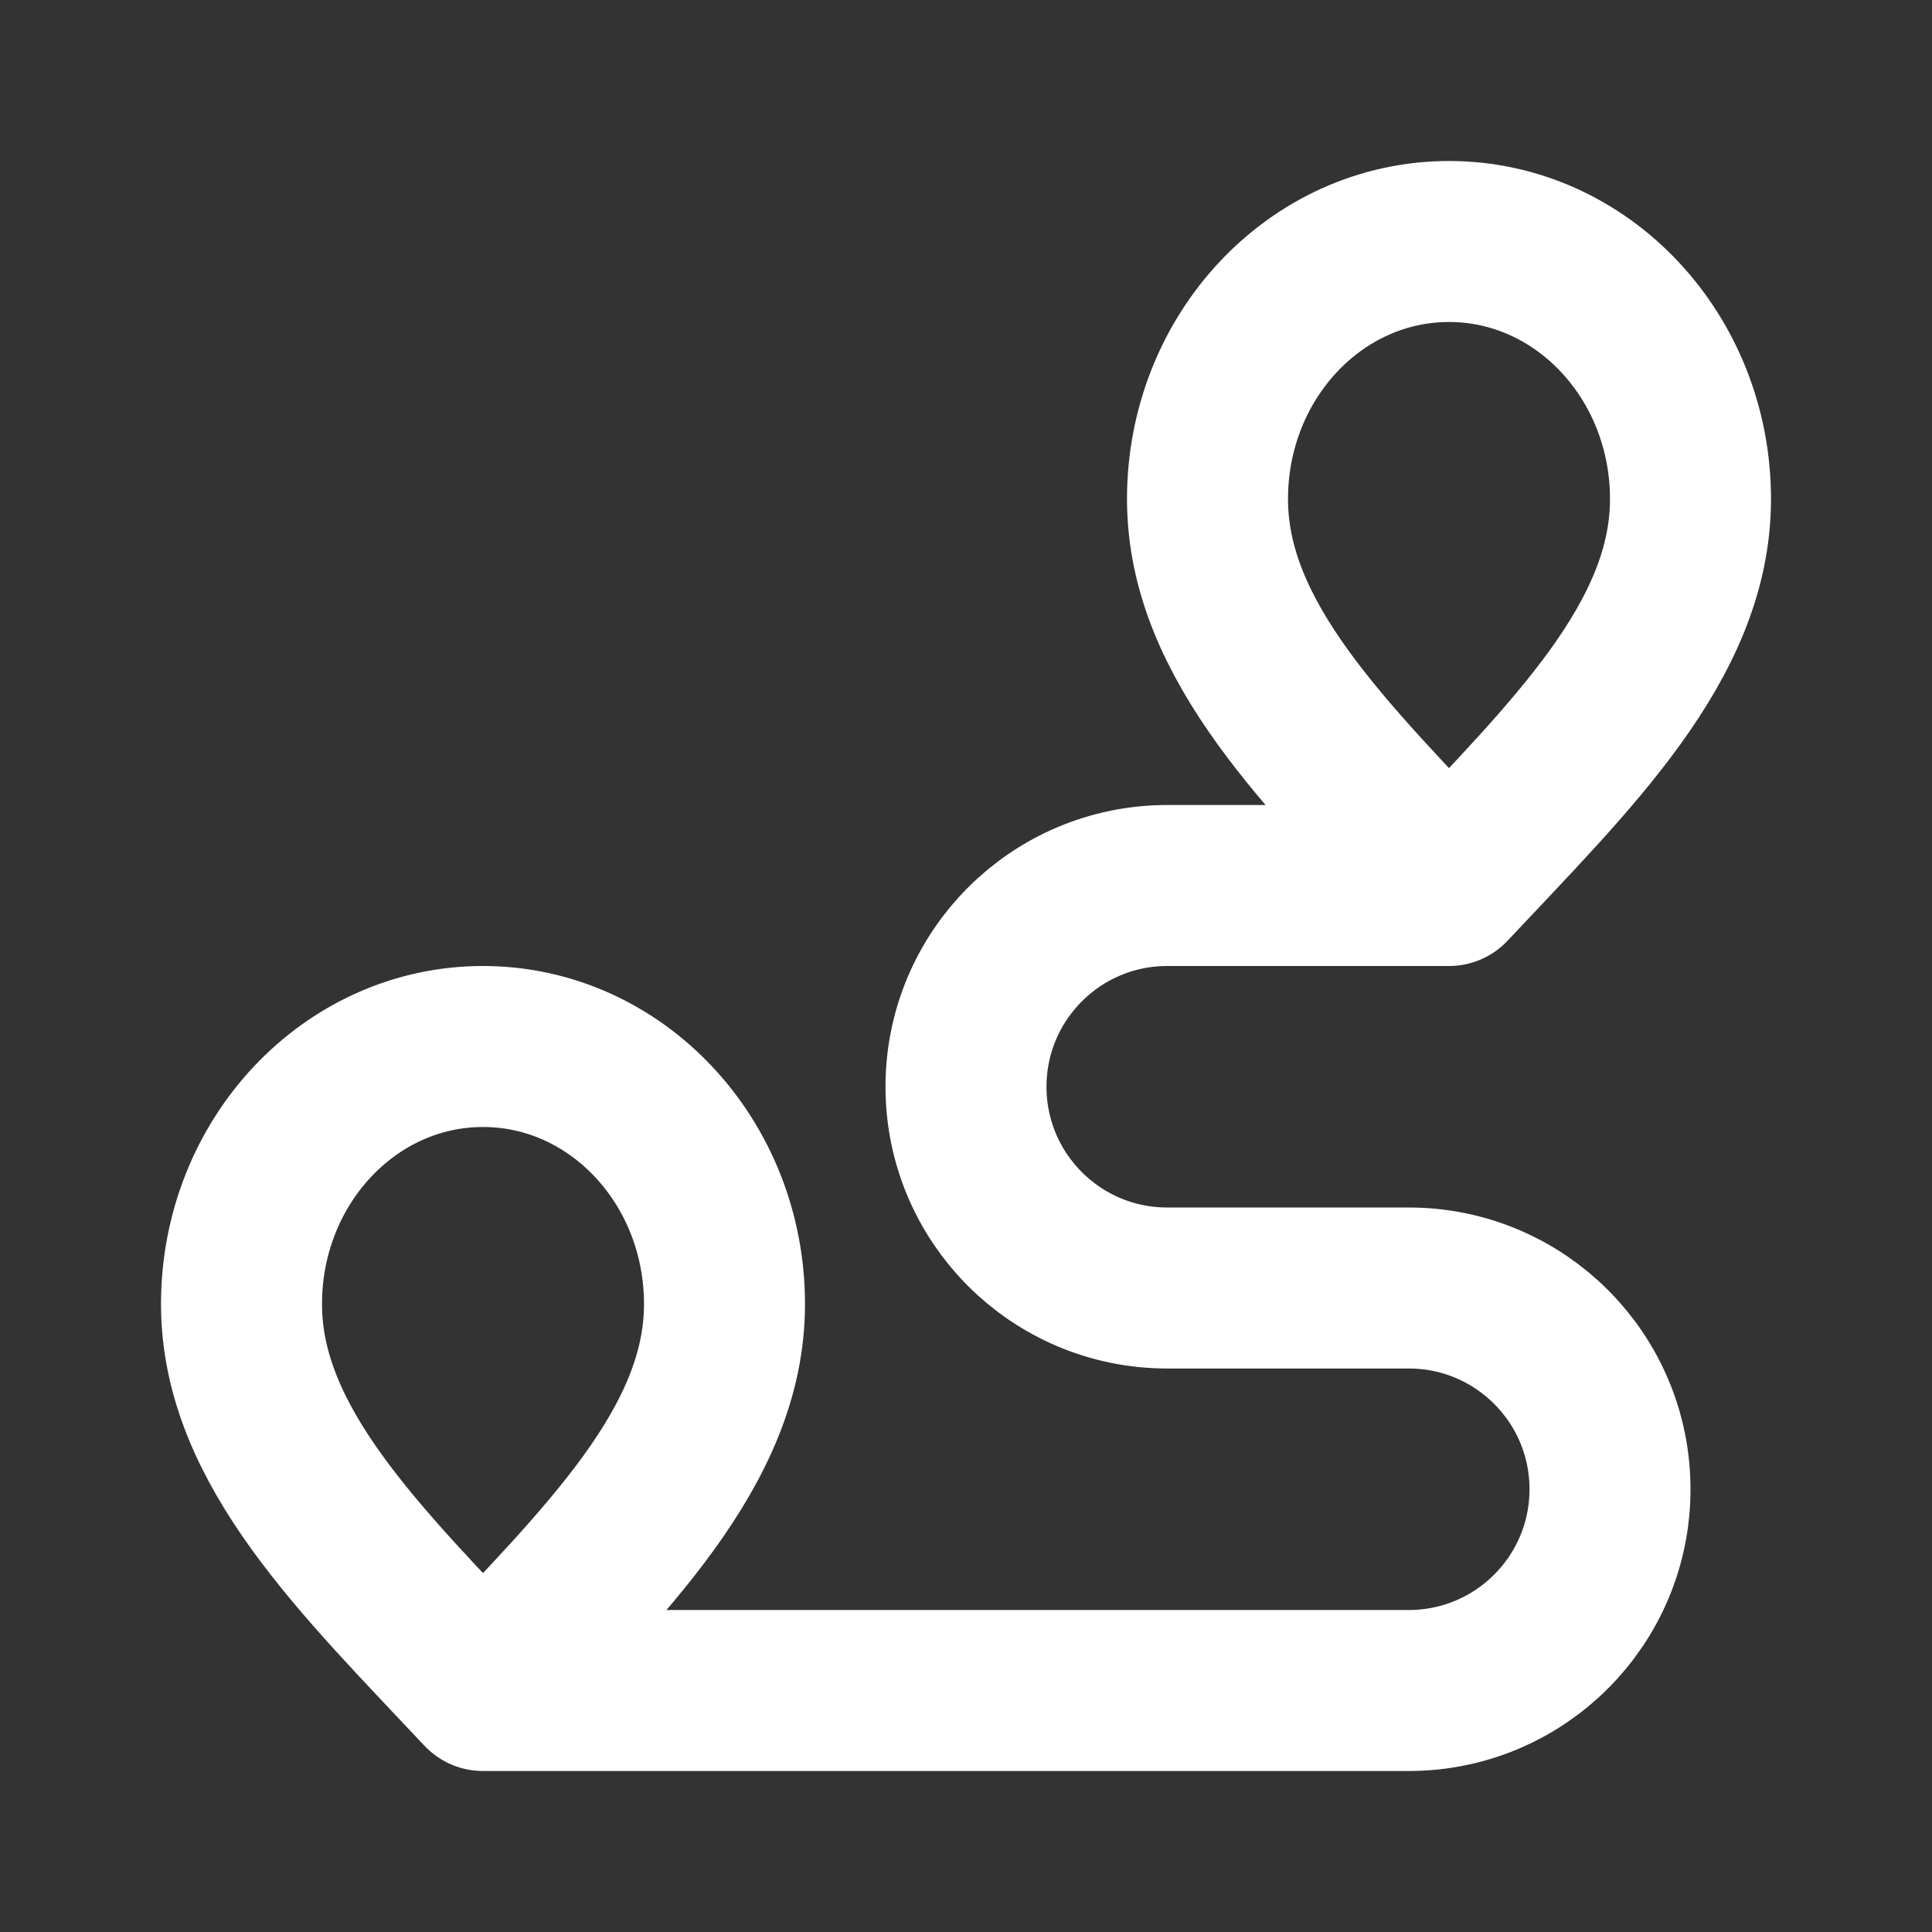 <!DOCTYPE svg PUBLIC "-//W3C//DTD SVG 1.1//EN" "http://www.w3.org/Graphics/SVG/1.1/DTD/svg11.dtd">
<!-- Uploaded to: SVG Repo, www.svgrepo.com, Transformed by: SVG Repo Mixer Tools -->
<svg width="800px" height="800px" viewBox="0 0 24 24" fill="none" xmlns="http://www.w3.org/2000/svg" stroke="#000000">
<rect x="0" y="0" width="24" height="24" fill="#333333" stroke="none"/>
<g id="SVGRepo_bgCarrier" stroke-width="0"/>
<g id="SVGRepo_tracerCarrier" stroke-linecap="round" stroke-linejoin="round"/>
<g id="SVGRepo_iconCarrier"> <path d="M6 21C7.5 19.4 9 17.967 9 16.2C9 14.433 7.657 13 6 13C4.343 13 3 14.433 3 16.2C3 17.967 4.5 19.4 6 21ZM6 21H17.5C18.881 21 20 19.881 20 18.5C20 17.119 18.881 16 17.5 16H15M18 11C19.5 9.4 21 7.967 21 6.2C21 4.433 19.657 3 18 3C16.343 3 15 4.433 15 6.2C15 7.967 16.5 9.4 18 11ZM18 11H14.5C13.119 11 12 12.119 12 13.5C12 14.881 13.119 16 14.5 16H15.6" stroke="#ffffff" stroke-width="2" stroke-linecap="round" stroke-linejoin="round"/> </g>
</svg>
